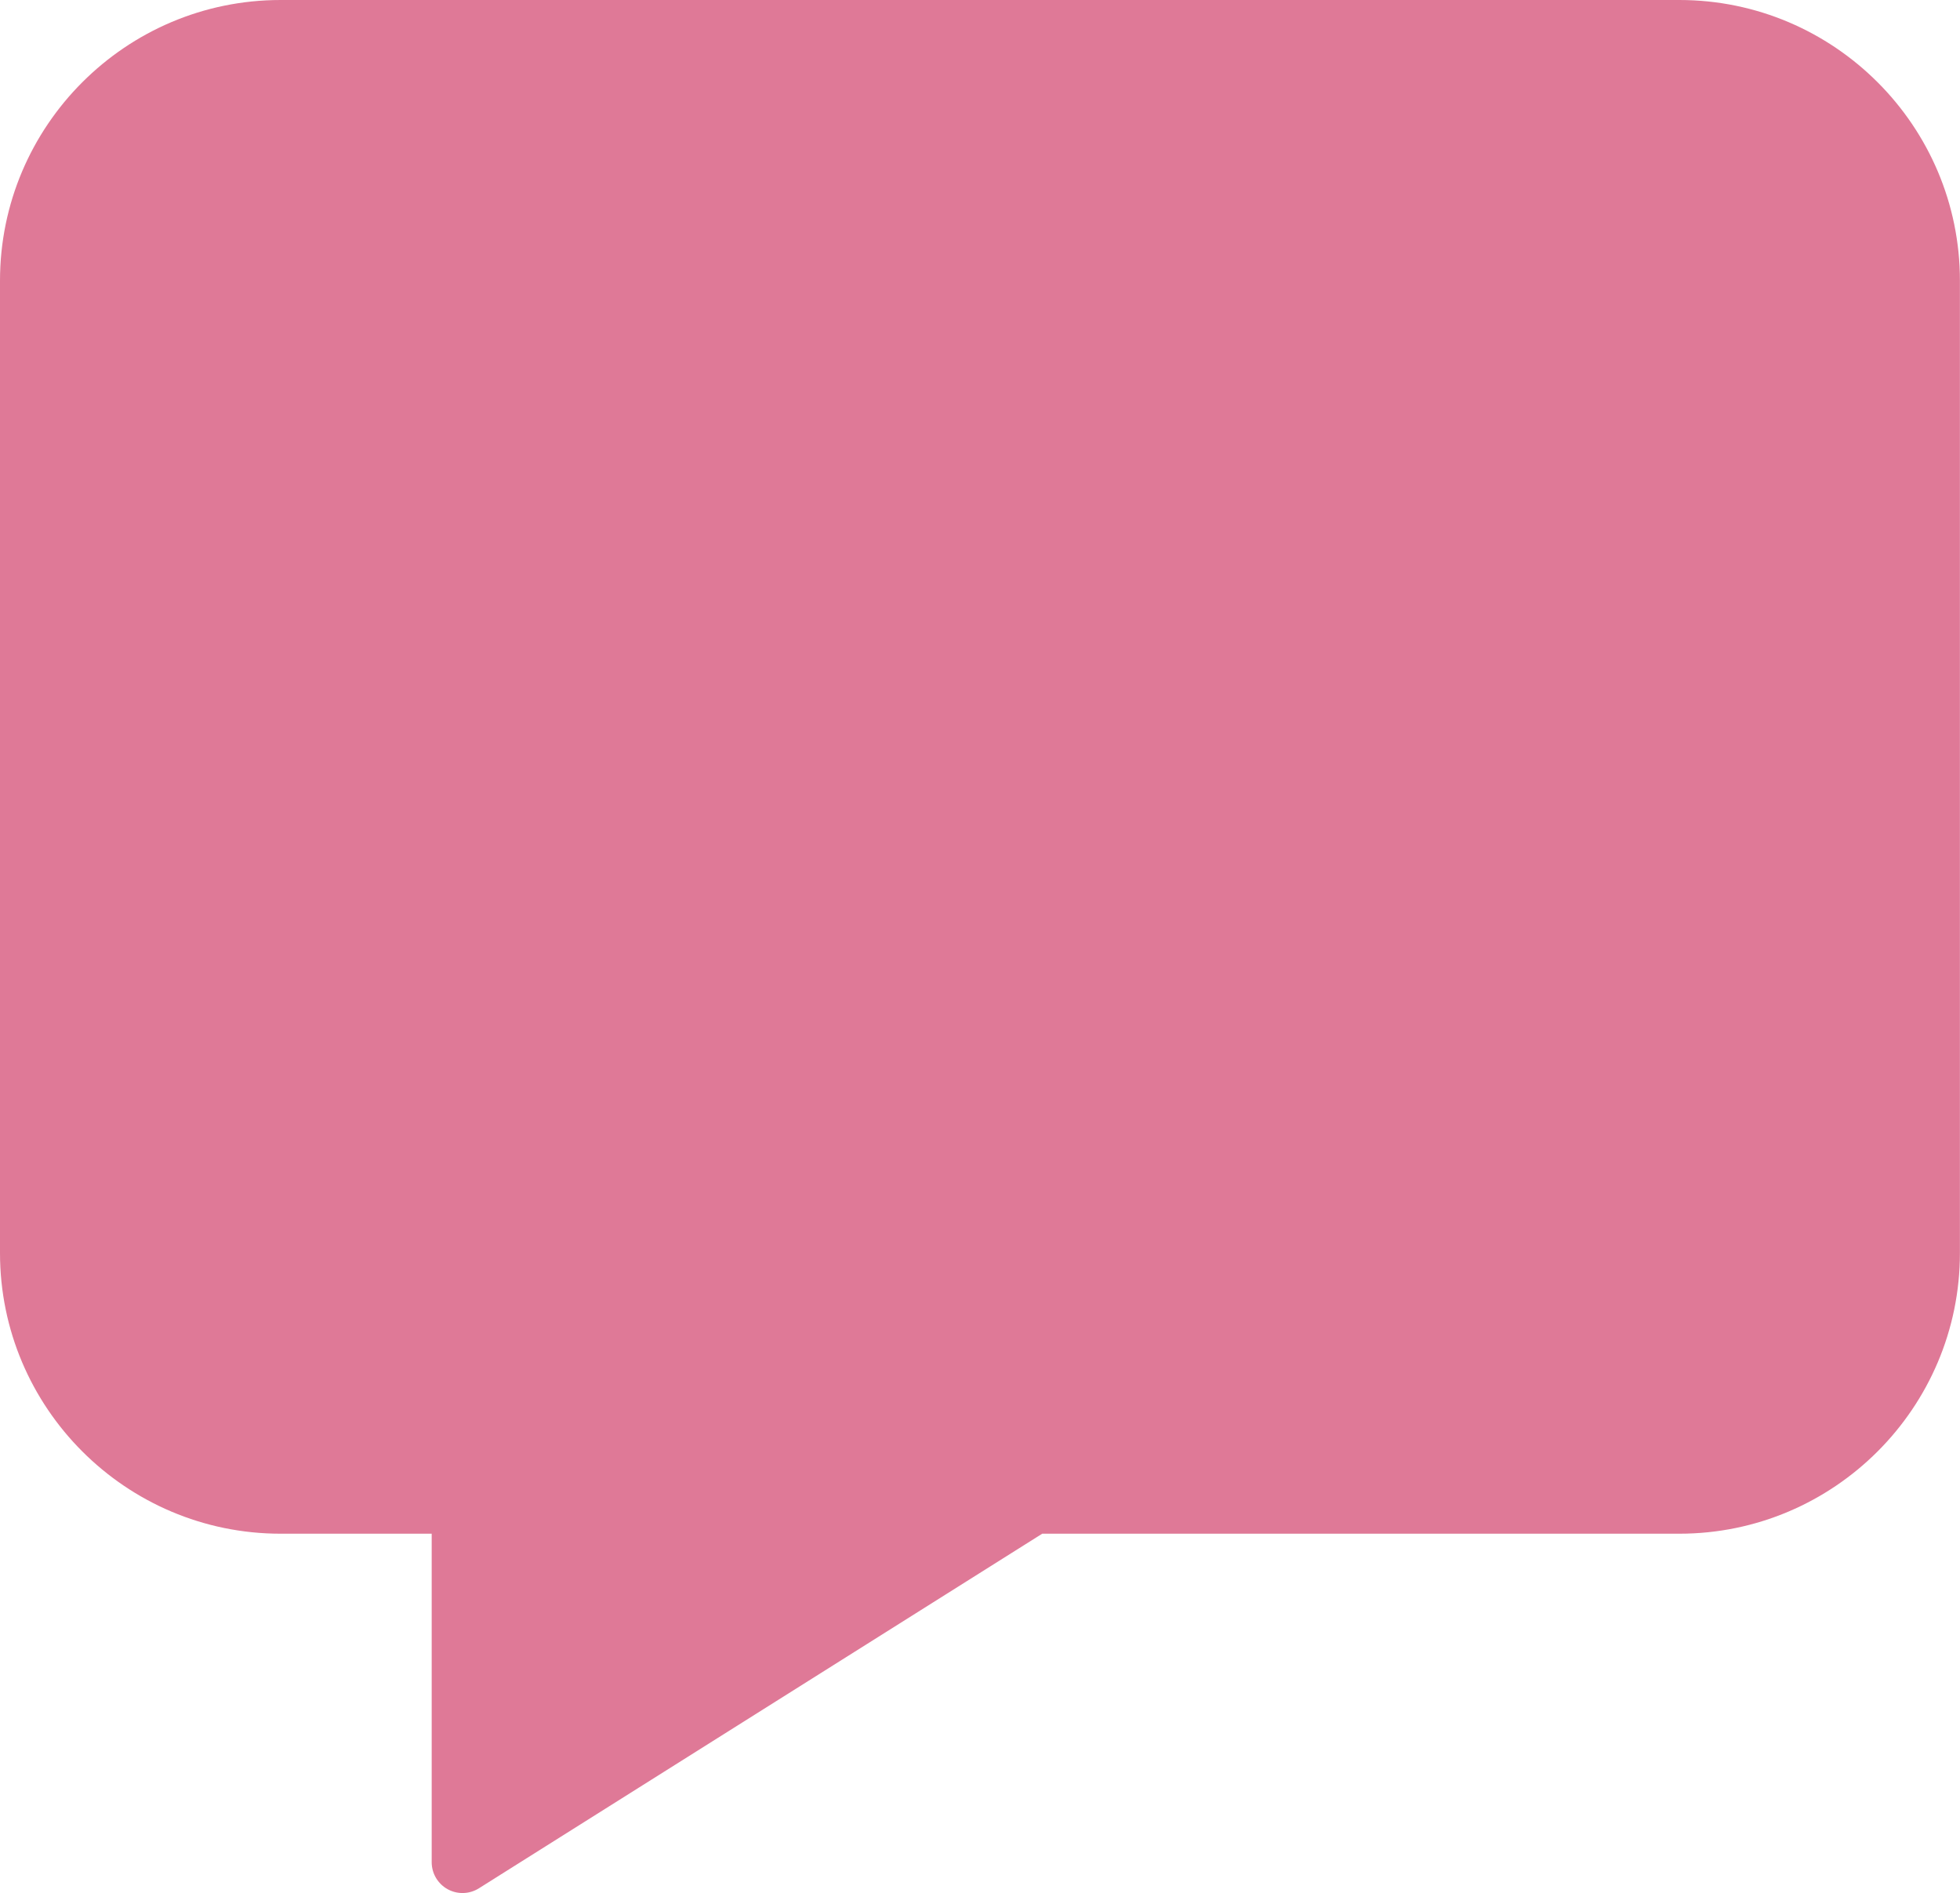 <?xml version="1.0" encoding="UTF-8" standalone="no"?><svg xmlns="http://www.w3.org/2000/svg" xmlns:xlink="http://www.w3.org/1999/xlink" fill="#df7997" height="460.6" preserveAspectRatio="xMidYMid meet" version="1" viewBox="0.0 0.0 477.0 460.6" width="477" zoomAndPan="magnify"><g id="change1_1"><path d="M112.56,460.6c-1.247,0-2.495-0.311-3.626-0.935 c-2.39-1.32-3.874-3.835-3.874-6.565v-79.93H68.28 C30.63,373.17,0,342.535,0,304.88V68.29C0,30.635,30.63,0,68.28,0h340.41 c37.655,0,68.29,30.635,68.29,68.29v236.59c0,37.655-30.635,68.29-68.29,68.29 H253.644c-45.7,28.766-91.39,57.521-137.09,86.277 C115.336,460.214,113.949,460.6,112.56,460.6z" fill="inherit"/></g></svg>